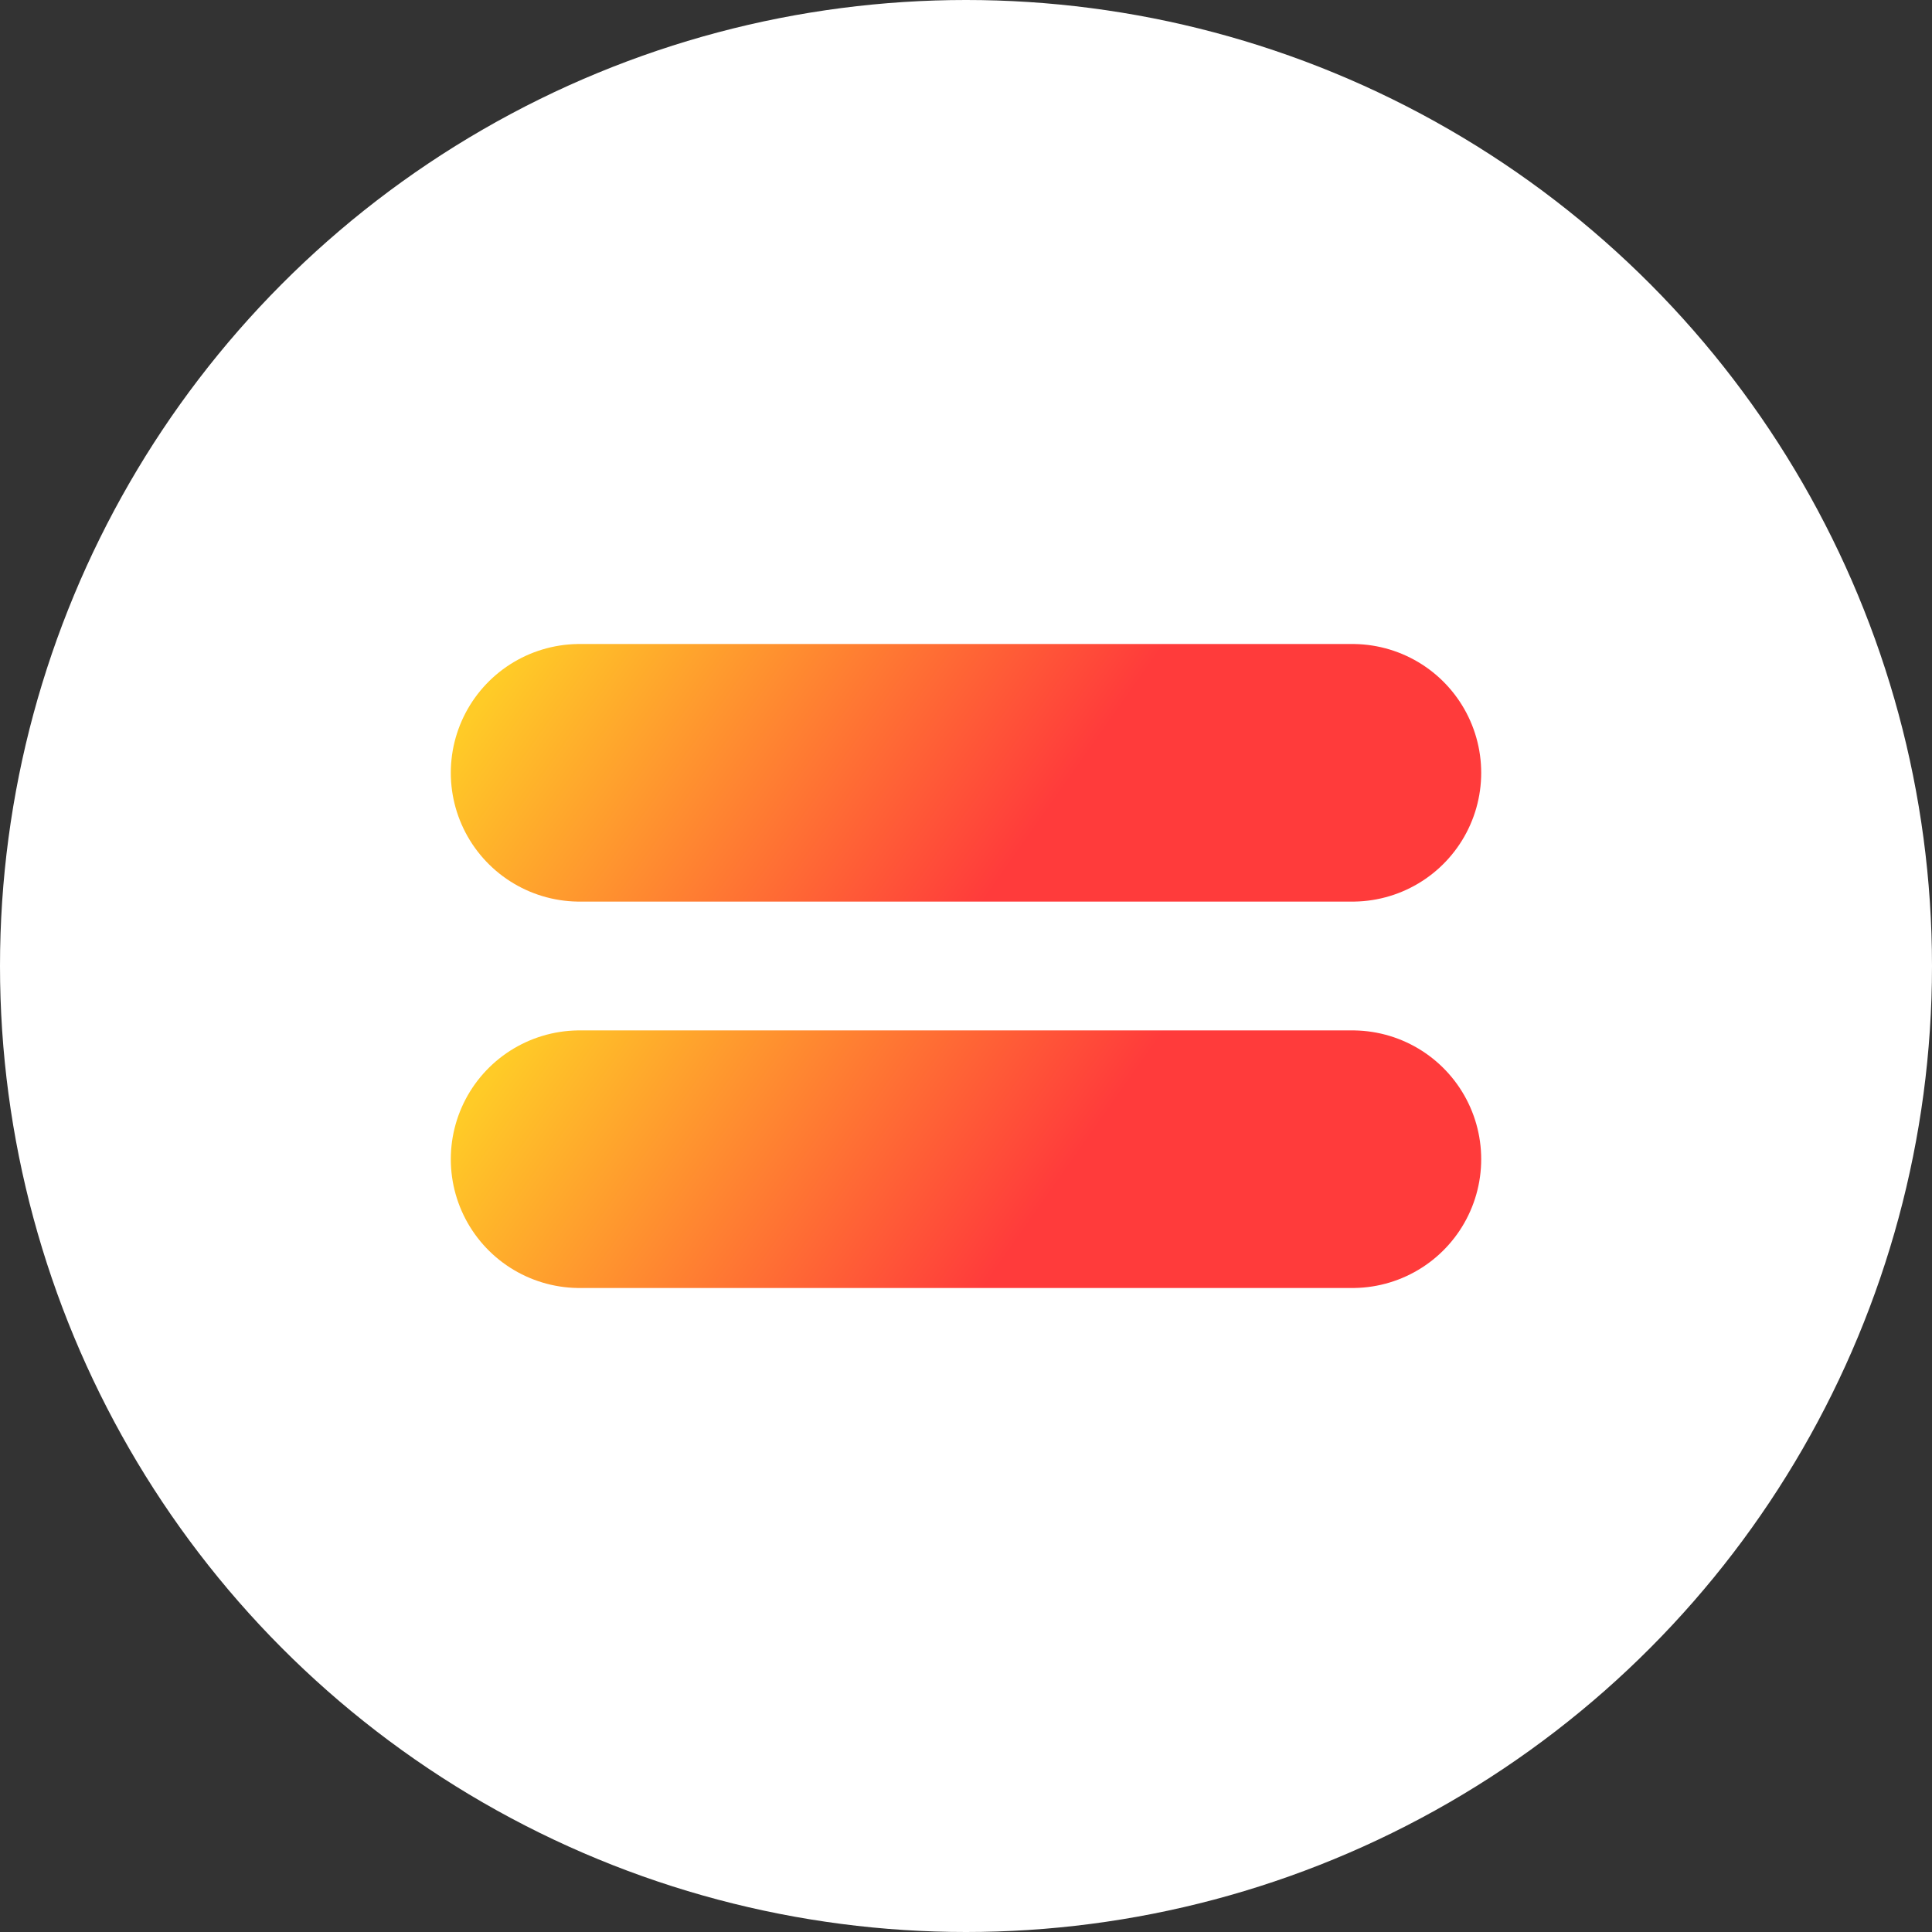 <?xml version="1.0" encoding="UTF-8"?> <svg xmlns="http://www.w3.org/2000/svg" width="30" height="30" viewBox="0 0 30 30" fill="none"><rect x="0" y="0" width="30" height="30" fill="#333333" stroke="none"/> <circle cx="15" cy="15" r="15" fill="white"></circle> <path d="M9 12L21 12" stroke="url(#paint0_linear_172_7893)" stroke-width="4" stroke-linecap="round"></path> <path d="M9 18L21 18" stroke="url(#paint1_linear_172_7893)" stroke-width="4" stroke-linecap="round"></path> <defs> <linearGradient id="paint0_linear_172_7893" x1="19" y1="8.707" x2="12.342" y2="4.017" gradientUnits="userSpaceOnUse"> <stop stop-color="#FF3B3B"></stop> <stop offset="1" stop-color="#FFCB27"></stop> </linearGradient> <linearGradient id="paint1_linear_172_7893" x1="19" y1="14.707" x2="12.342" y2="10.018" gradientUnits="userSpaceOnUse"> <stop stop-color="#FF3B3B"></stop> <stop offset="1" stop-color="#FFCB27"></stop> </linearGradient> </defs> </svg> 